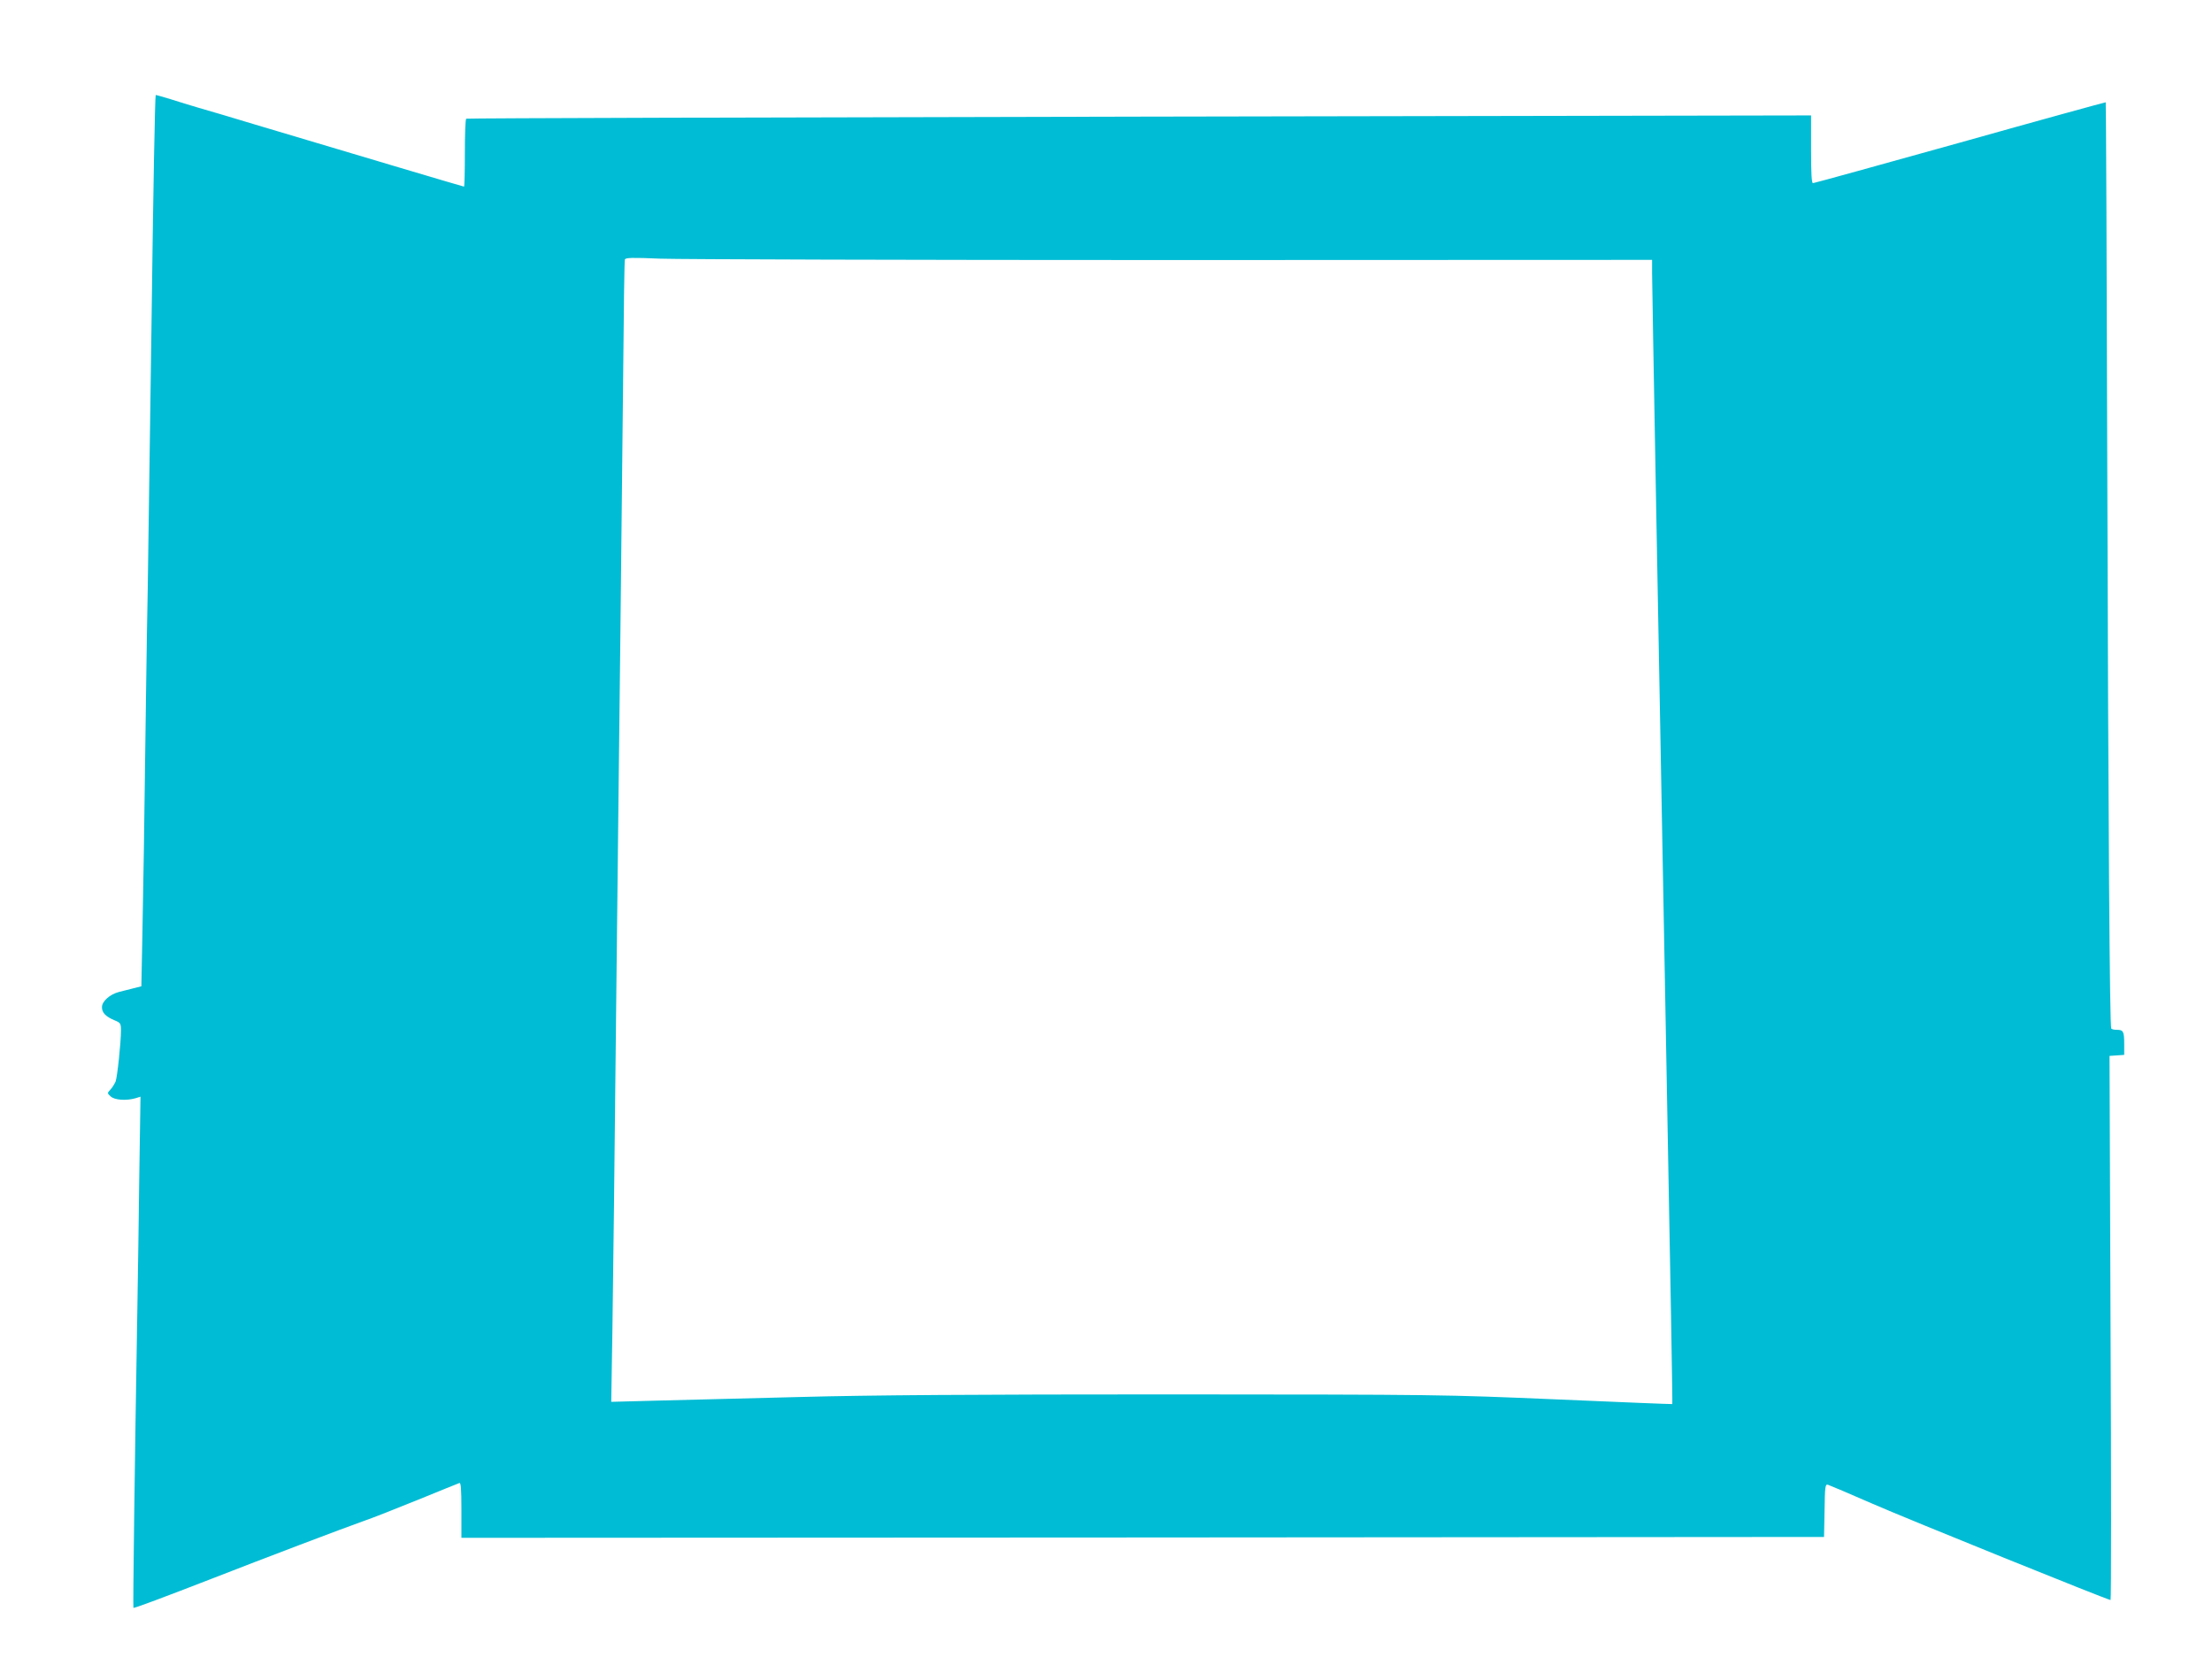 <?xml version="1.0" standalone="no"?>
<!DOCTYPE svg PUBLIC "-//W3C//DTD SVG 20010904//EN"
 "http://www.w3.org/TR/2001/REC-SVG-20010904/DTD/svg10.dtd">
<svg version="1.0" xmlns="http://www.w3.org/2000/svg"
 width="1280pt" height="959pt" viewBox="0 0 1280 959"
 preserveAspectRatio="xMidYMid meet">
<g transform="translate(0,959) scale(0.1,-0.1)"
fill="#00bcd4" stroke="none">
<path d="M877 7733 c-10 -720 -20 -1414 -22 -1543 -3 -129 -7 -408 -10 -620
-11 -822 -15 -1096 -21 -1387 l-6 -301 -47 -12 c-25 -6 -63 -16 -83 -21 -53
-14 -98 -54 -98 -88 0 -32 21 -54 73 -76 34 -14 37 -18 37 -58 0 -72 -21 -268
-31 -296 -6 -14 -19 -35 -30 -47 -19 -20 -19 -21 2 -40 23 -21 91 -25 143 -10
l29 9 -7 -454 c-3 -250 -8 -593 -11 -764 -16 -934 -26 -1737 -23 -1740 4 -4
174 60 468 174 260 102 769 295 861 327 53 18 197 75 320 125 123 50 230 94
237 96 9 4 12 -31 12 -156 l0 -161 3943 2 3942 3 3 154 c2 140 4 153 20 148 9
-3 126 -52 258 -110 213 -93 1361 -557 1377 -557 4 0 4 708 0 1574 l-6 1575
43 3 42 3 0 62 c0 73 -5 83 -42 83 -16 0 -31 3 -33 8 -9 14 -17 1153 -23 3242
-3 1163 -7 2116 -9 2118 -1 1 -380 -103 -842 -233 -462 -129 -846 -235 -852
-235 -8 0 -11 57 -11 196 l0 196 -3887 -7 c-2139 -4 -3891 -9 -3895 -12 -5 -2
-8 -92 -8 -199 0 -107 -2 -194 -5 -194 -5 0 -572 169 -1215 361 -129 39 -273
82 -320 95 -47 14 -120 36 -163 50 -43 13 -81 24 -86 24 -4 0 -15 -588 -24
-1307z m5916 352 l2767 1 0 -77 c0 -69 35 -1999 75 -4139 34 -1831 44 -2404
42 -2406 -1 -1 -301 11 -667 27 -661 28 -675 28 -2240 29 -1117 0 -1739 -4
-2140 -15 -311 -8 -684 -17 -829 -21 l-264 -7 7 429 c4 236 13 1050 21 1809 9
759 19 1754 25 2210 5 457 12 1127 16 1490 3 363 7 666 10 673 3 11 42 12 206
5 112 -4 1448 -8 2971 -8z"/>
</g>
</svg>
